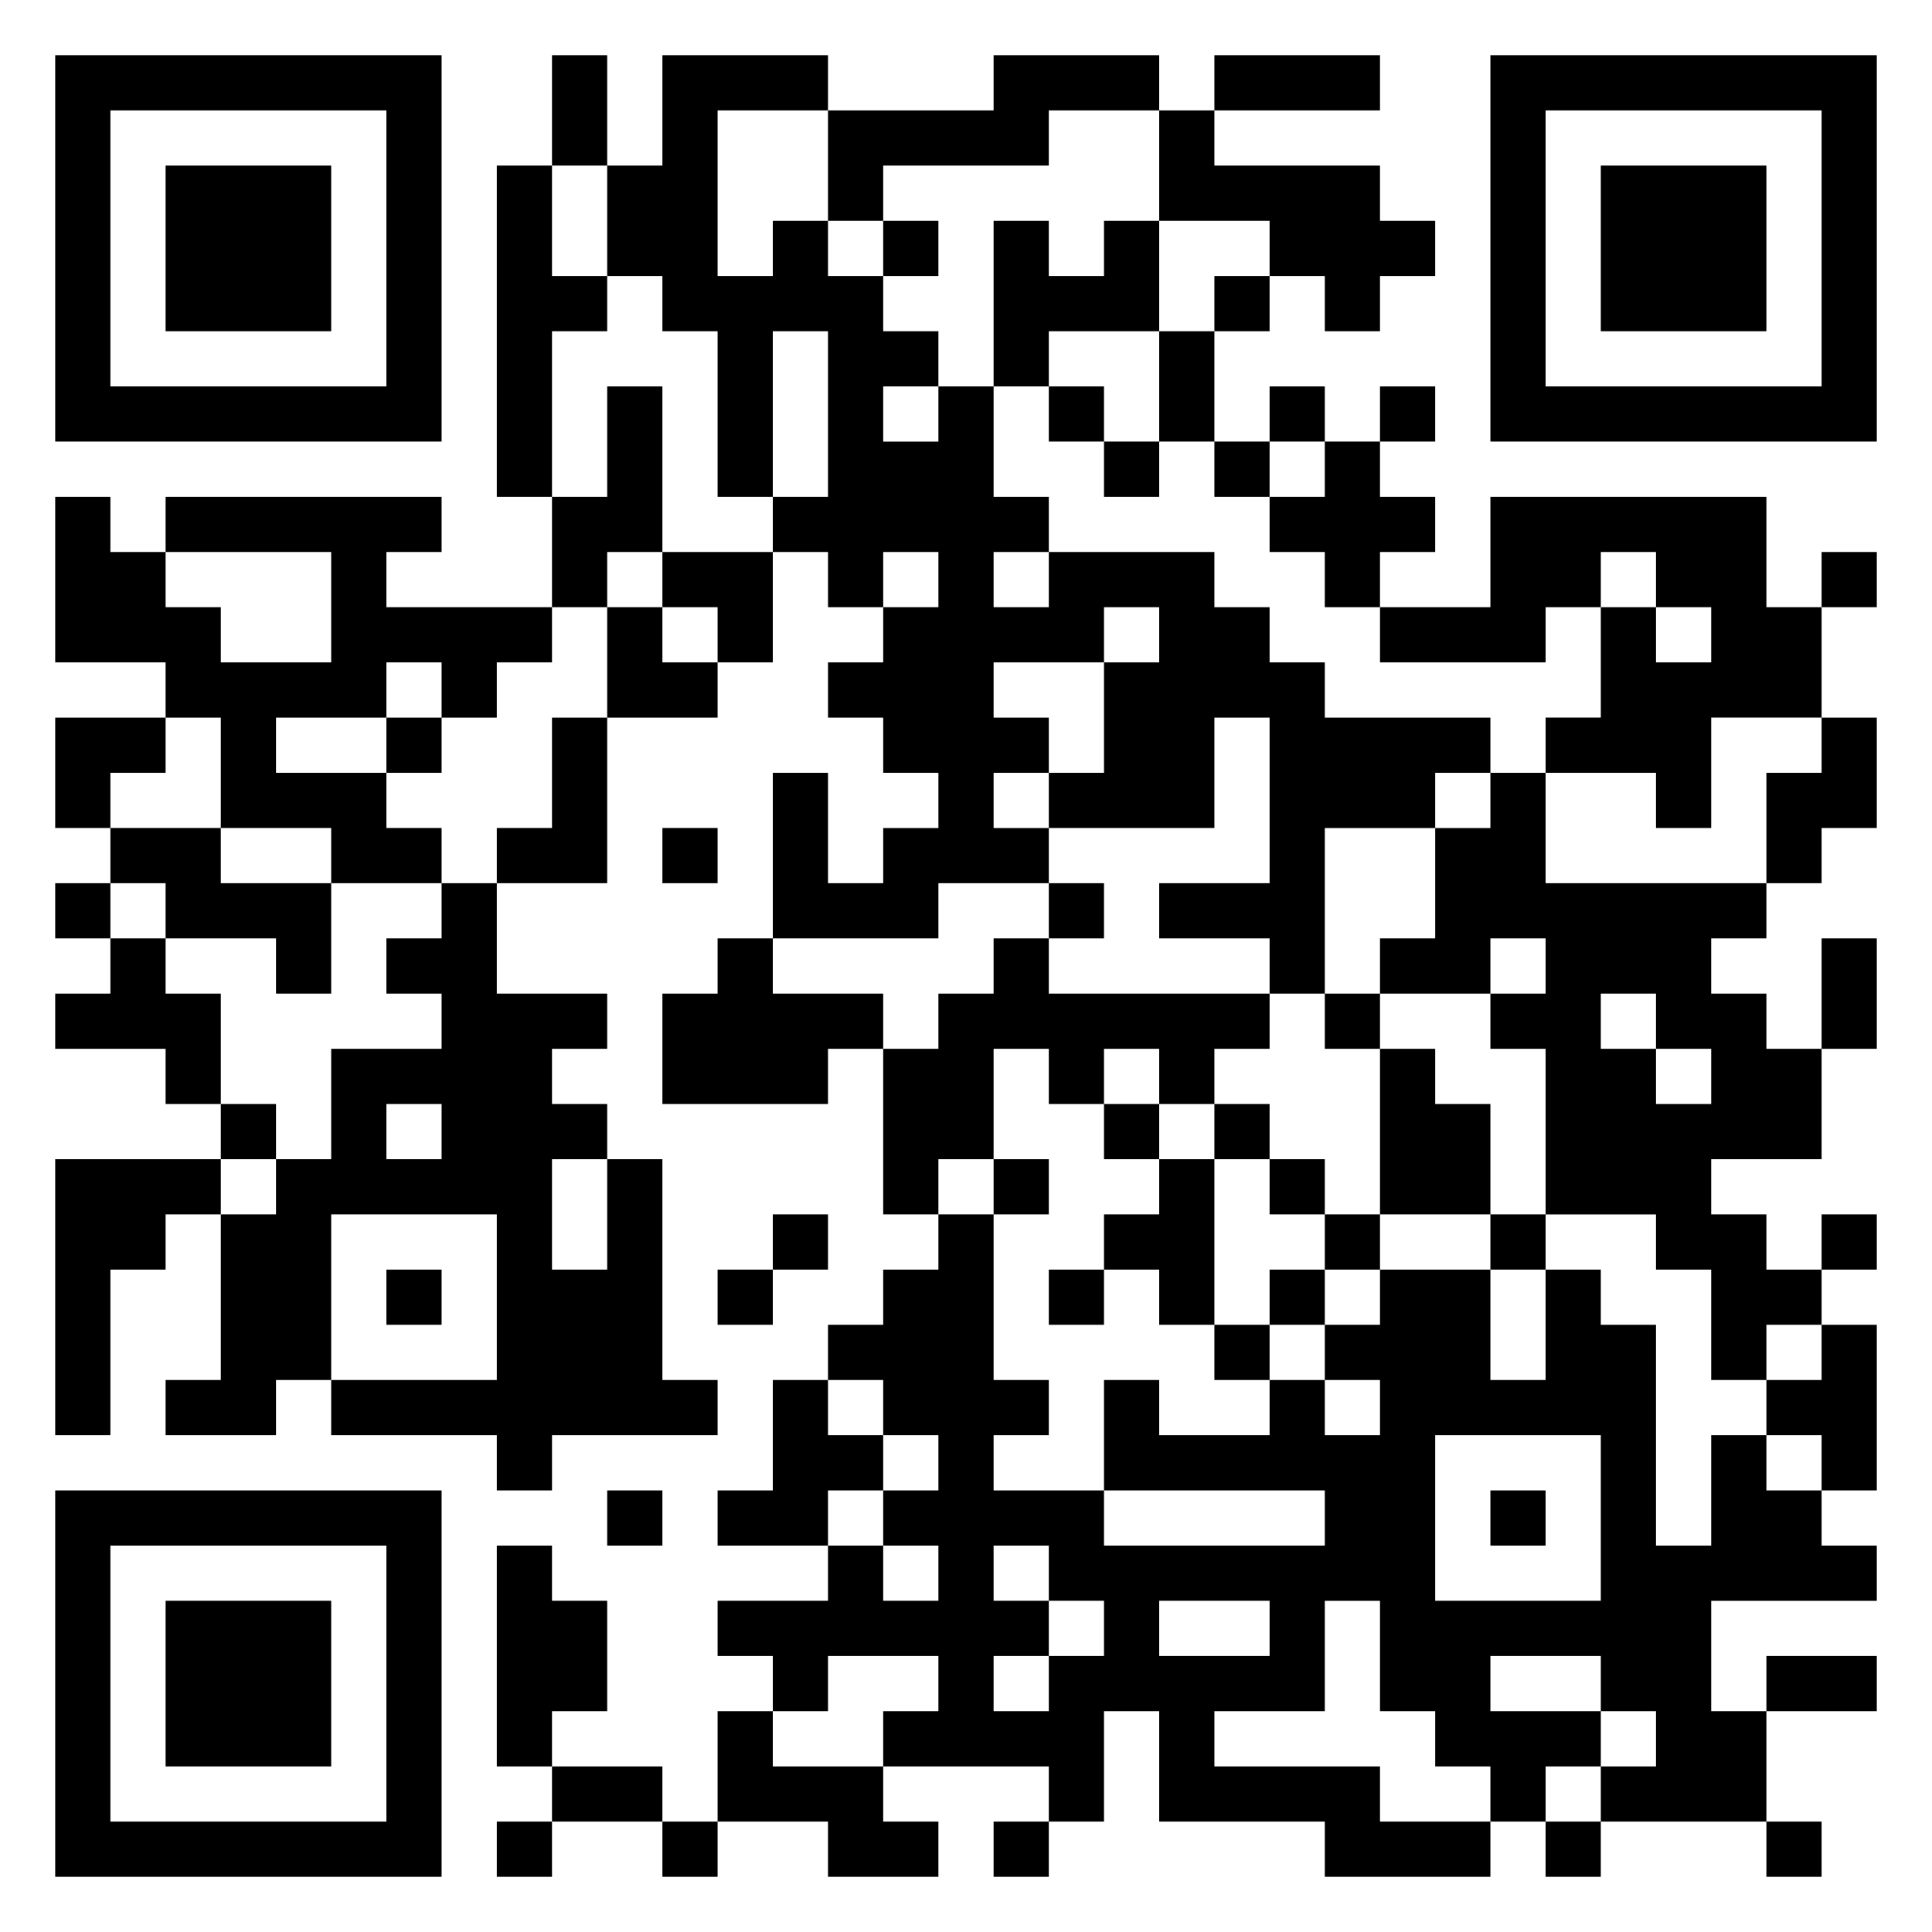 <svg viewBox="0 0 35 35" xmlns="http://www.w3.org/2000/svg"><path d="M1 1h7v7H1zm9 0h1v2h-1zm2 0h3v1h-2v3h1V4h1v1h1v1h1v1h-1v1h1V7h1v2h1v1h-1v1h1v-1h3v1h1v1h1v1h3v1h-1v1h-2v3h-1v-1h-2v-1h2v-3h-1v2h-3v-1h1v-2h1v-1h-1v1h-2v1h1v1h-1v1h1v1h-2v1h-3v-3h1v2h1v-1h1v-1h-1v-1h-1v-1h1v-1h1v-1h-1v1h-1v-1h-1V9h1V6h-1v3h-1V6h-1V5h-1V3h1zm6 0h3v1h-2v1h-3v1h-1V2h3zm4 0h3v1h-3zm5 0h7v7h-7zM2 2v5h5V2zm19 0h1v1h3v1h1v1h-1v1h-1V5h-1V4h-2zm7 0v5h5V2zM3 3h3v3H3zm6 0h1v2h1v1h-1v3H9zm20 0h3v3h-3zM16 4h1v1h-1zm2 0h1v1h1V4h1v2h-2v1h-1zm4 1h1v1h-1zm-1 1h1v2h-1zM11 7h1v3h-1v1h-1V9h1zm8 0h1v1h-1zm4 0h1v1h-1zm2 0h1v1h-1zm-5 1h1v1h-1zm2 0h1v1h-1zm2 0h1v1h1v1h-1v1h-1v-1h-1V9h1zM1 9h1v1h1v1h1v1h2v-2H3V9h5v1H7v1h3v1H9v1H8v-1H7v1H5v1h2v1h1v1H6v-1H4v-2H3v-1H1zm26 0h5v2h1v2h-2v2h-1v-1h-2v-1h1v-2h1v1h1v-1h-1v-1h-1v1h-1v1h-3v-1h2zm-15 1h2v2h-1v-1h-1zm21 0h1v1h-1zm-22 1h1v1h1v1h-2zM1 13h2v1H2v1H1zm6 0h1v1H7zm3 0h1v3H9v-1h1zm23 0h1v2h-1v1h-1v-2h1zm-6 1h1v2h4v1h-1v1h1v1h1v2h-2v1h1v1h1v1h-1v1h-1v-2h-1v-1h-2v-3h-1v-1h1v-1h-1v1h-2v-1h1v-2h1zM2 15h2v1h2v2H5v-1H3v-1H2zm10 0h1v1h-1zM1 16h1v1H1zm7 0h1v2h2v1h-1v1h1v1h-1v2h1v-2h1v4h1v1h-3v1H9v-1H6v-1h3v-3H6v3H5v1H3v-1h1v-3h1v-1h1v-2h2v-1H7v-1h1zm11 0h1v1h-1zM2 17h1v1h1v2H3v-1H1v-1h1zm11 0h1v1h2v1h-1v1h-3v-2h1zm5 0h1v1h4v1h-1v1h-1v-1h-1v1h-1v-1h-1v2h-1v1h-1v-3h1v-1h1zm15 0h1v2h-1zm-9 1h1v1h-1zm5 0v1h1v1h1v-1h-1v-1zm-4 1h1v1h1v2h-2zM4 20h1v1H4zm3 0v1h1v-1zm13 0h1v1h-1zm2 0h1v1h-1zM1 21h3v1H3v1H2v3H1zm17 0h1v1h-1zm3 0h1v3h-1v-1h-1v-1h1zm2 0h1v1h-1zm-9 1h1v1h-1zm3 0h1v3h1v1h-1v1h2v1h4v-1h-4v-2h1v1h2v-1h1v1h1v-1h-1v-1h1v-1h2v2h1v-2h1v1h1v4h1v-2h1v1h1v1h1v1h-3v2h1v2h-3v-1h1v-1h-1v-1h-2v1h2v1h-1v1h-1v-1h-1v-1h-1v-2h-1v2h-2v1h3v1h2v1h-3v-1h-3v-2h-1v2h-1v-1h-3v-1h1v-1h-2v1h-1v-1h-1v-1h2v-1h1v1h1v-1h-1v-1h1v-1h-1v-1h-1v-1h1v-1h1zm7 0h1v1h-1zm3 0h1v1h-1zm6 0h1v1h-1zM7 23h1v1H7zm6 0h1v1h-1zm6 0h1v1h-1zm4 0h1v1h-1zm-1 1h1v1h-1zm11 0h1v3h-1v-1h-1v-1h1zm-19 1h1v1h1v1h-1v1h-2v-1h1zm12 1v3h3v-3zM1 27h7v7H1zm10 0h1v1h-1zm16 0h1v1h-1zM2 28v5h5v-5zm7 0h1v1h1v2h-1v1H9zm9 0v1h1v1h-1v1h1v-1h1v-1h-1v-1zM3 29h3v3H3zm18 0v1h2v-1zm11 1h2v1h-2zm-19 1h1v1h2v1h1v1h-2v-1h-2zm-3 1h2v1h-2zm-1 1h1v1H9zm3 0h1v1h-1zm6 0h1v1h-1zm10 0h1v1h-1zm4 0h1v1h-1z"/></svg>